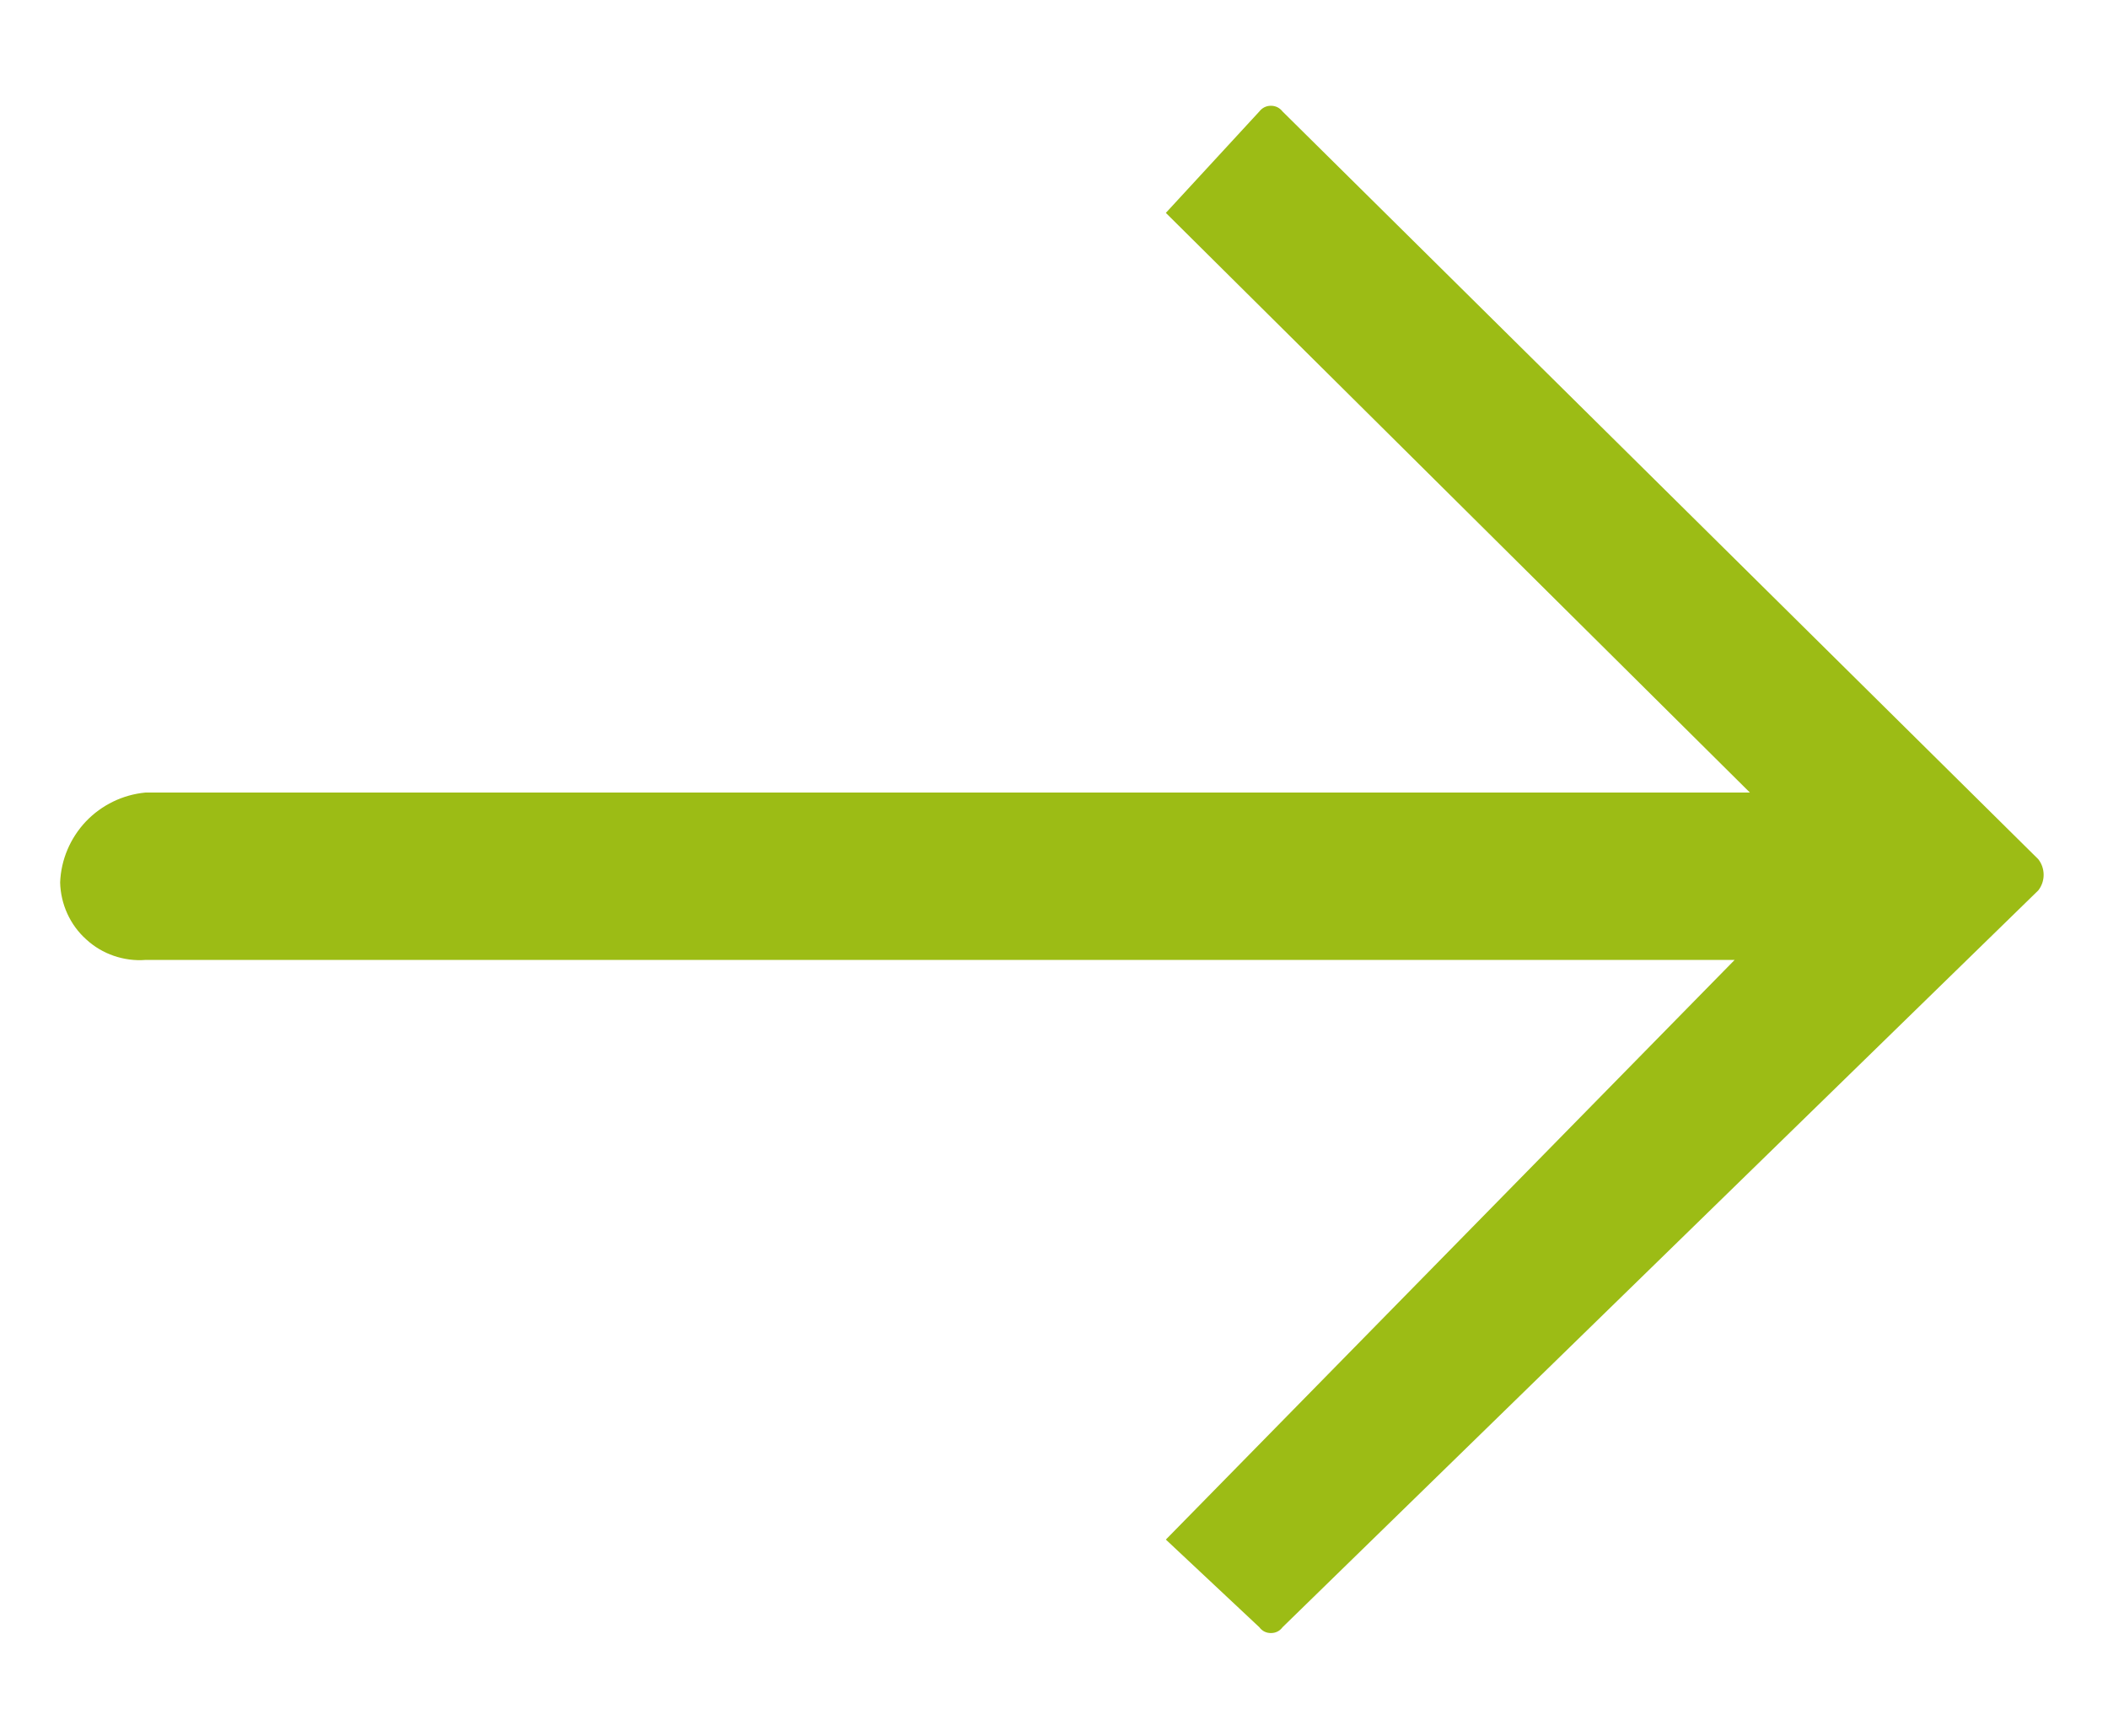 <svg width="17" height="14" viewBox="0 0 17 14" fill="none" xmlns="http://www.w3.org/2000/svg">
<path fill-rule="evenodd" clip-rule="evenodd" d="M10.343 13.124L16.438 7.181C16.466 7.145 16.481 7.101 16.481 7.056C16.481 7.01 16.466 6.966 16.438 6.93L10.343 0.899C10.332 0.885 10.318 0.873 10.302 0.865C10.286 0.857 10.268 0.853 10.249 0.853C10.231 0.853 10.213 0.857 10.197 0.865C10.181 0.873 10.167 0.885 10.156 0.899L9.402 1.717L14.112 6.392H1.174C0.991 6.409 0.82 6.492 0.693 6.625C0.567 6.758 0.492 6.933 0.485 7.117C0.487 7.204 0.507 7.29 0.543 7.369C0.579 7.448 0.631 7.519 0.696 7.577C0.76 7.636 0.836 7.681 0.918 7.709C1 7.737 1.087 7.749 1.174 7.742H13.989L9.402 12.417L10.156 13.124C10.167 13.139 10.181 13.151 10.197 13.159C10.213 13.167 10.231 13.171 10.249 13.171C10.268 13.171 10.286 13.167 10.302 13.159C10.318 13.151 10.332 13.139 10.343 13.124Z" fill="#9CBC15"/>
</svg>
